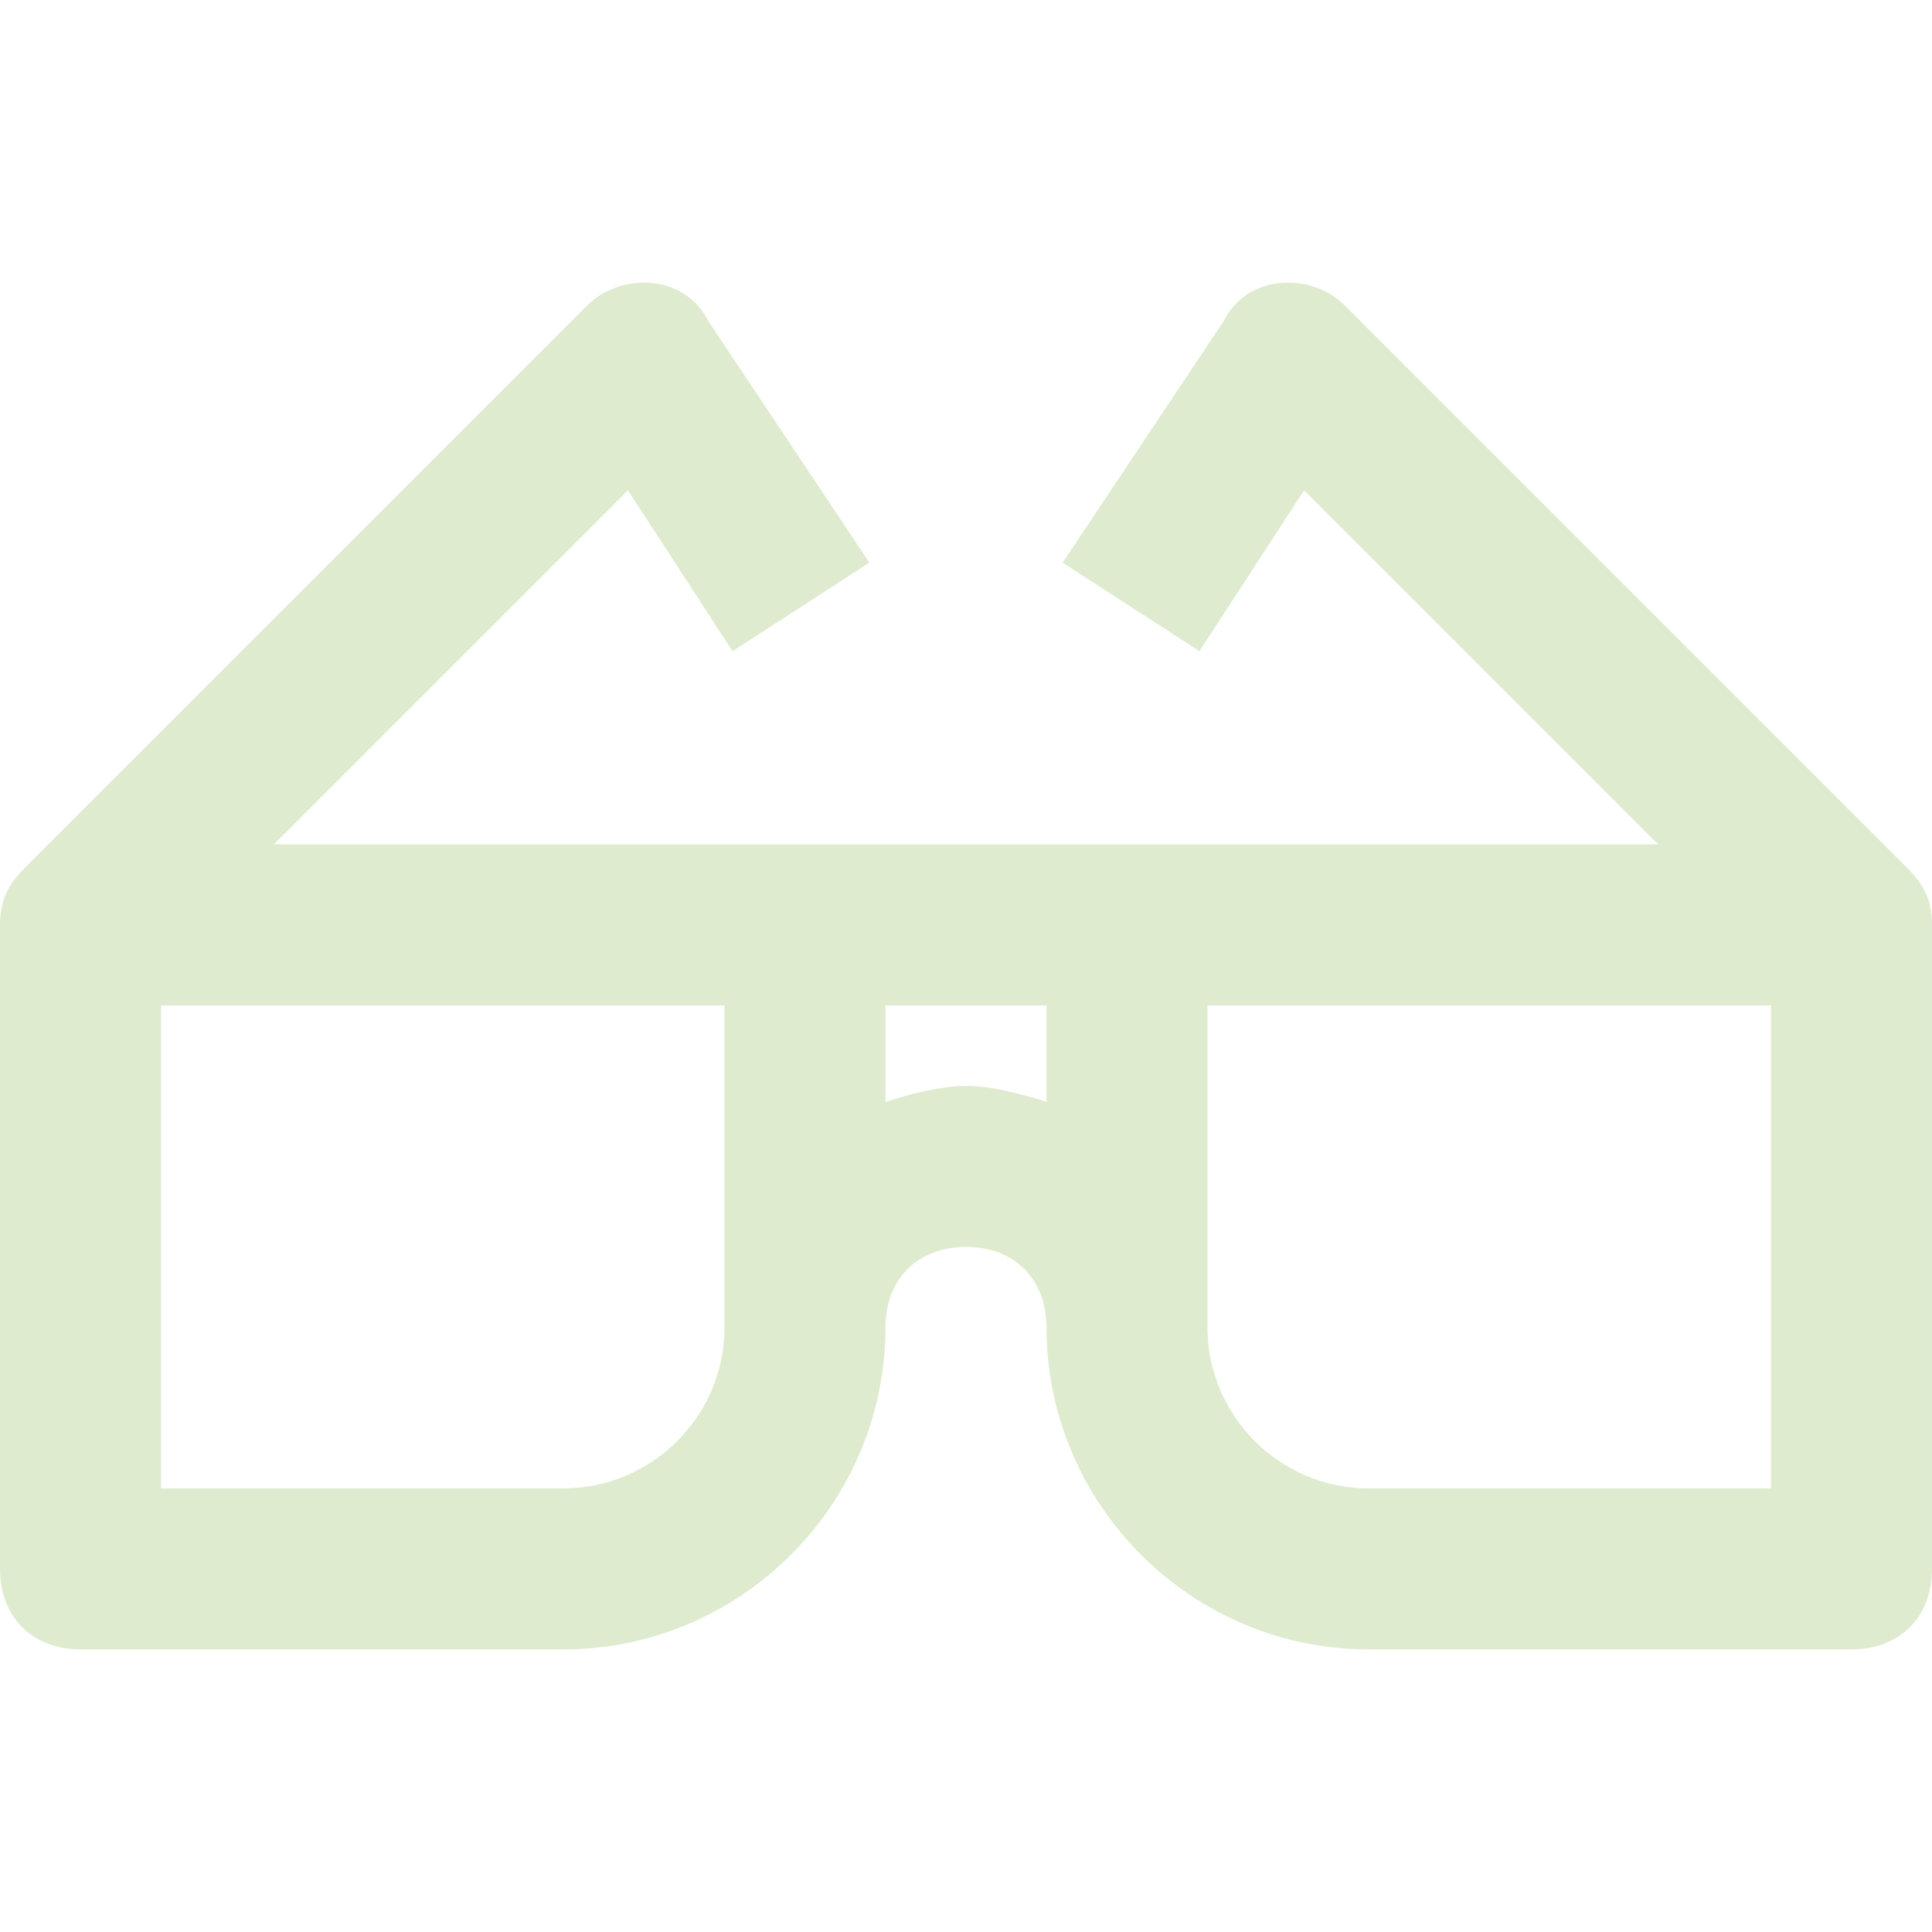 <?xml version="1.0"?>
<svg xmlns="http://www.w3.org/2000/svg" xmlns:xlink="http://www.w3.org/1999/xlink" version="1.1" id="Capa_1" x="0px" y="0px" viewBox="0 0 512 512" style="enable-background:new 0 0 512 512;" xml:space="preserve" width="512px" height="512px"><g><g>
	<g>
		<path d="M505.6,230.174L356.267,80.84c-8.533-8.533-25.6-8.533-32,4.267l-42.667,64l36.267,23.467l27.733-42.667l93.867,93.867    H72.533l93.867-93.867l27.733,42.667l36.267-23.467l-42.667-64c-6.4-12.8-23.467-12.8-32-4.267L6.4,230.174    C2.133,234.44,0,238.707,0,245.107v170.667c0,12.8,8.533,21.333,21.333,21.333h128c46.933,0,85.333-38.4,85.333-85.333    c0-12.8,8.533-21.333,21.333-21.333s21.333,8.533,21.333,21.333c0,46.933,38.4,85.333,85.333,85.333h128    c12.8,0,21.333-8.533,21.333-21.333V245.107C512,238.707,509.867,234.44,505.6,230.174z M192,351.774    c0,23.467-19.2,42.667-42.667,42.667H42.667v-128H192V351.774z M277.333,292.04c-6.4-2.133-14.933-4.267-21.333-4.267    s-14.933,2.133-21.333,4.267v-25.6h42.667V292.04z M469.333,394.44H362.667c-23.467,0-42.667-19.2-42.667-42.667V266.44h149.333    V394.44z" data-original="#000000" class="active-path" data-old_color="#000000" fill="#DFEBCF"/>
	</g>
</g></g> </svg>
